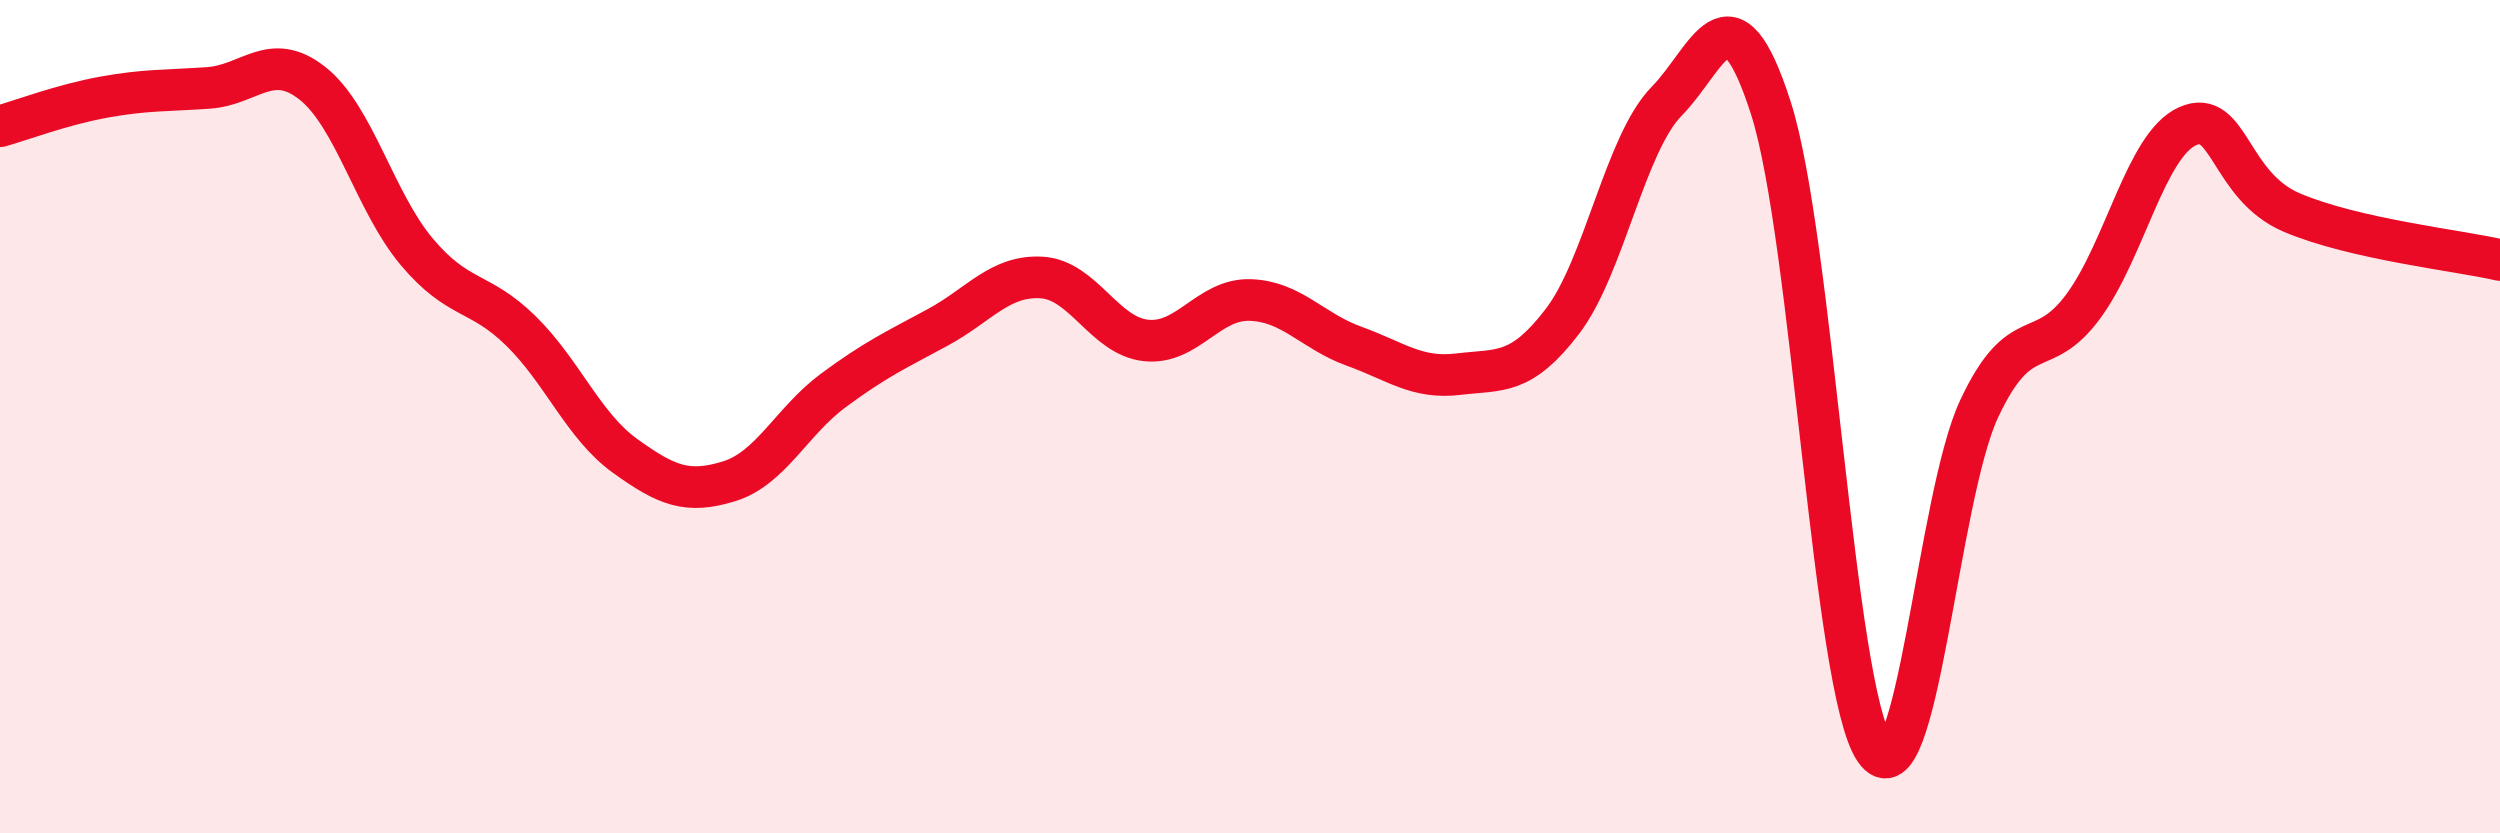 
    <svg width="60" height="20" viewBox="0 0 60 20" xmlns="http://www.w3.org/2000/svg">
      <path
        d="M 0,3.03 C 0.5,2.89 1.5,2.51 2.5,2.33 C 3.5,2.15 4,2.18 5,2.11 C 6,2.04 6.5,1.21 7.5,2 C 8.5,2.79 9,4.85 10,6.04 C 11,7.23 11.5,6.96 12.5,7.94 C 13.5,8.92 14,10.22 15,10.94 C 16,11.66 16.5,11.86 17.5,11.55 C 18.5,11.24 19,10.11 20,9.37 C 21,8.63 21.5,8.4 22.5,7.86 C 23.5,7.32 24,6.6 25,6.66 C 26,6.72 26.5,8.06 27.5,8.17 C 28.5,8.28 29,7.17 30,7.2 C 31,7.23 31.5,7.95 32.5,8.31 C 33.5,8.67 34,9.1 35,8.98 C 36,8.86 36.5,9.02 37.5,7.71 C 38.5,6.4 39,3.45 40,2.43 C 41,1.41 41.5,-0.52 42.5,2.59 C 43.5,5.7 44,16.56 45,18 C 46,19.44 46.5,11.94 47.5,9.81 C 48.5,7.68 49,8.71 50,7.35 C 51,5.99 51.5,3.48 52.5,3.03 C 53.5,2.58 53.5,4.46 55,5.1 C 56.5,5.74 59,6.01 60,6.24L60 20L0 20Z"
        fill="#EB0A25"
        opacity="0.1"
        stroke-linecap="round"
        stroke-linejoin="round"
      />
      <path
        d="M 0,3.03 C 0.5,2.89 1.5,2.51 2.5,2.33 C 3.5,2.15 4,2.18 5,2.11 C 6,2.04 6.5,1.21 7.5,2 C 8.5,2.79 9,4.85 10,6.04 C 11,7.23 11.5,6.96 12.5,7.94 C 13.5,8.92 14,10.22 15,10.94 C 16,11.66 16.5,11.86 17.5,11.55 C 18.5,11.24 19,10.11 20,9.37 C 21,8.63 21.5,8.4 22.5,7.86 C 23.5,7.32 24,6.6 25,6.66 C 26,6.72 26.5,8.06 27.5,8.17 C 28.5,8.28 29,7.17 30,7.2 C 31,7.23 31.5,7.95 32.5,8.31 C 33.5,8.67 34,9.1 35,8.98 C 36,8.86 36.5,9.02 37.5,7.71 C 38.5,6.4 39,3.45 40,2.43 C 41,1.41 41.5,-0.52 42.5,2.59 C 43.5,5.7 44,16.56 45,18 C 46,19.44 46.5,11.94 47.5,9.81 C 48.5,7.68 49,8.71 50,7.35 C 51,5.99 51.5,3.48 52.5,3.03 C 53.5,2.58 53.5,4.46 55,5.1 C 56.5,5.74 59,6.01 60,6.24"
        stroke="#EB0A25"
        stroke-width="1"
        fill="none"
        stroke-linecap="round"
        stroke-linejoin="round"
      />
    </svg>
  